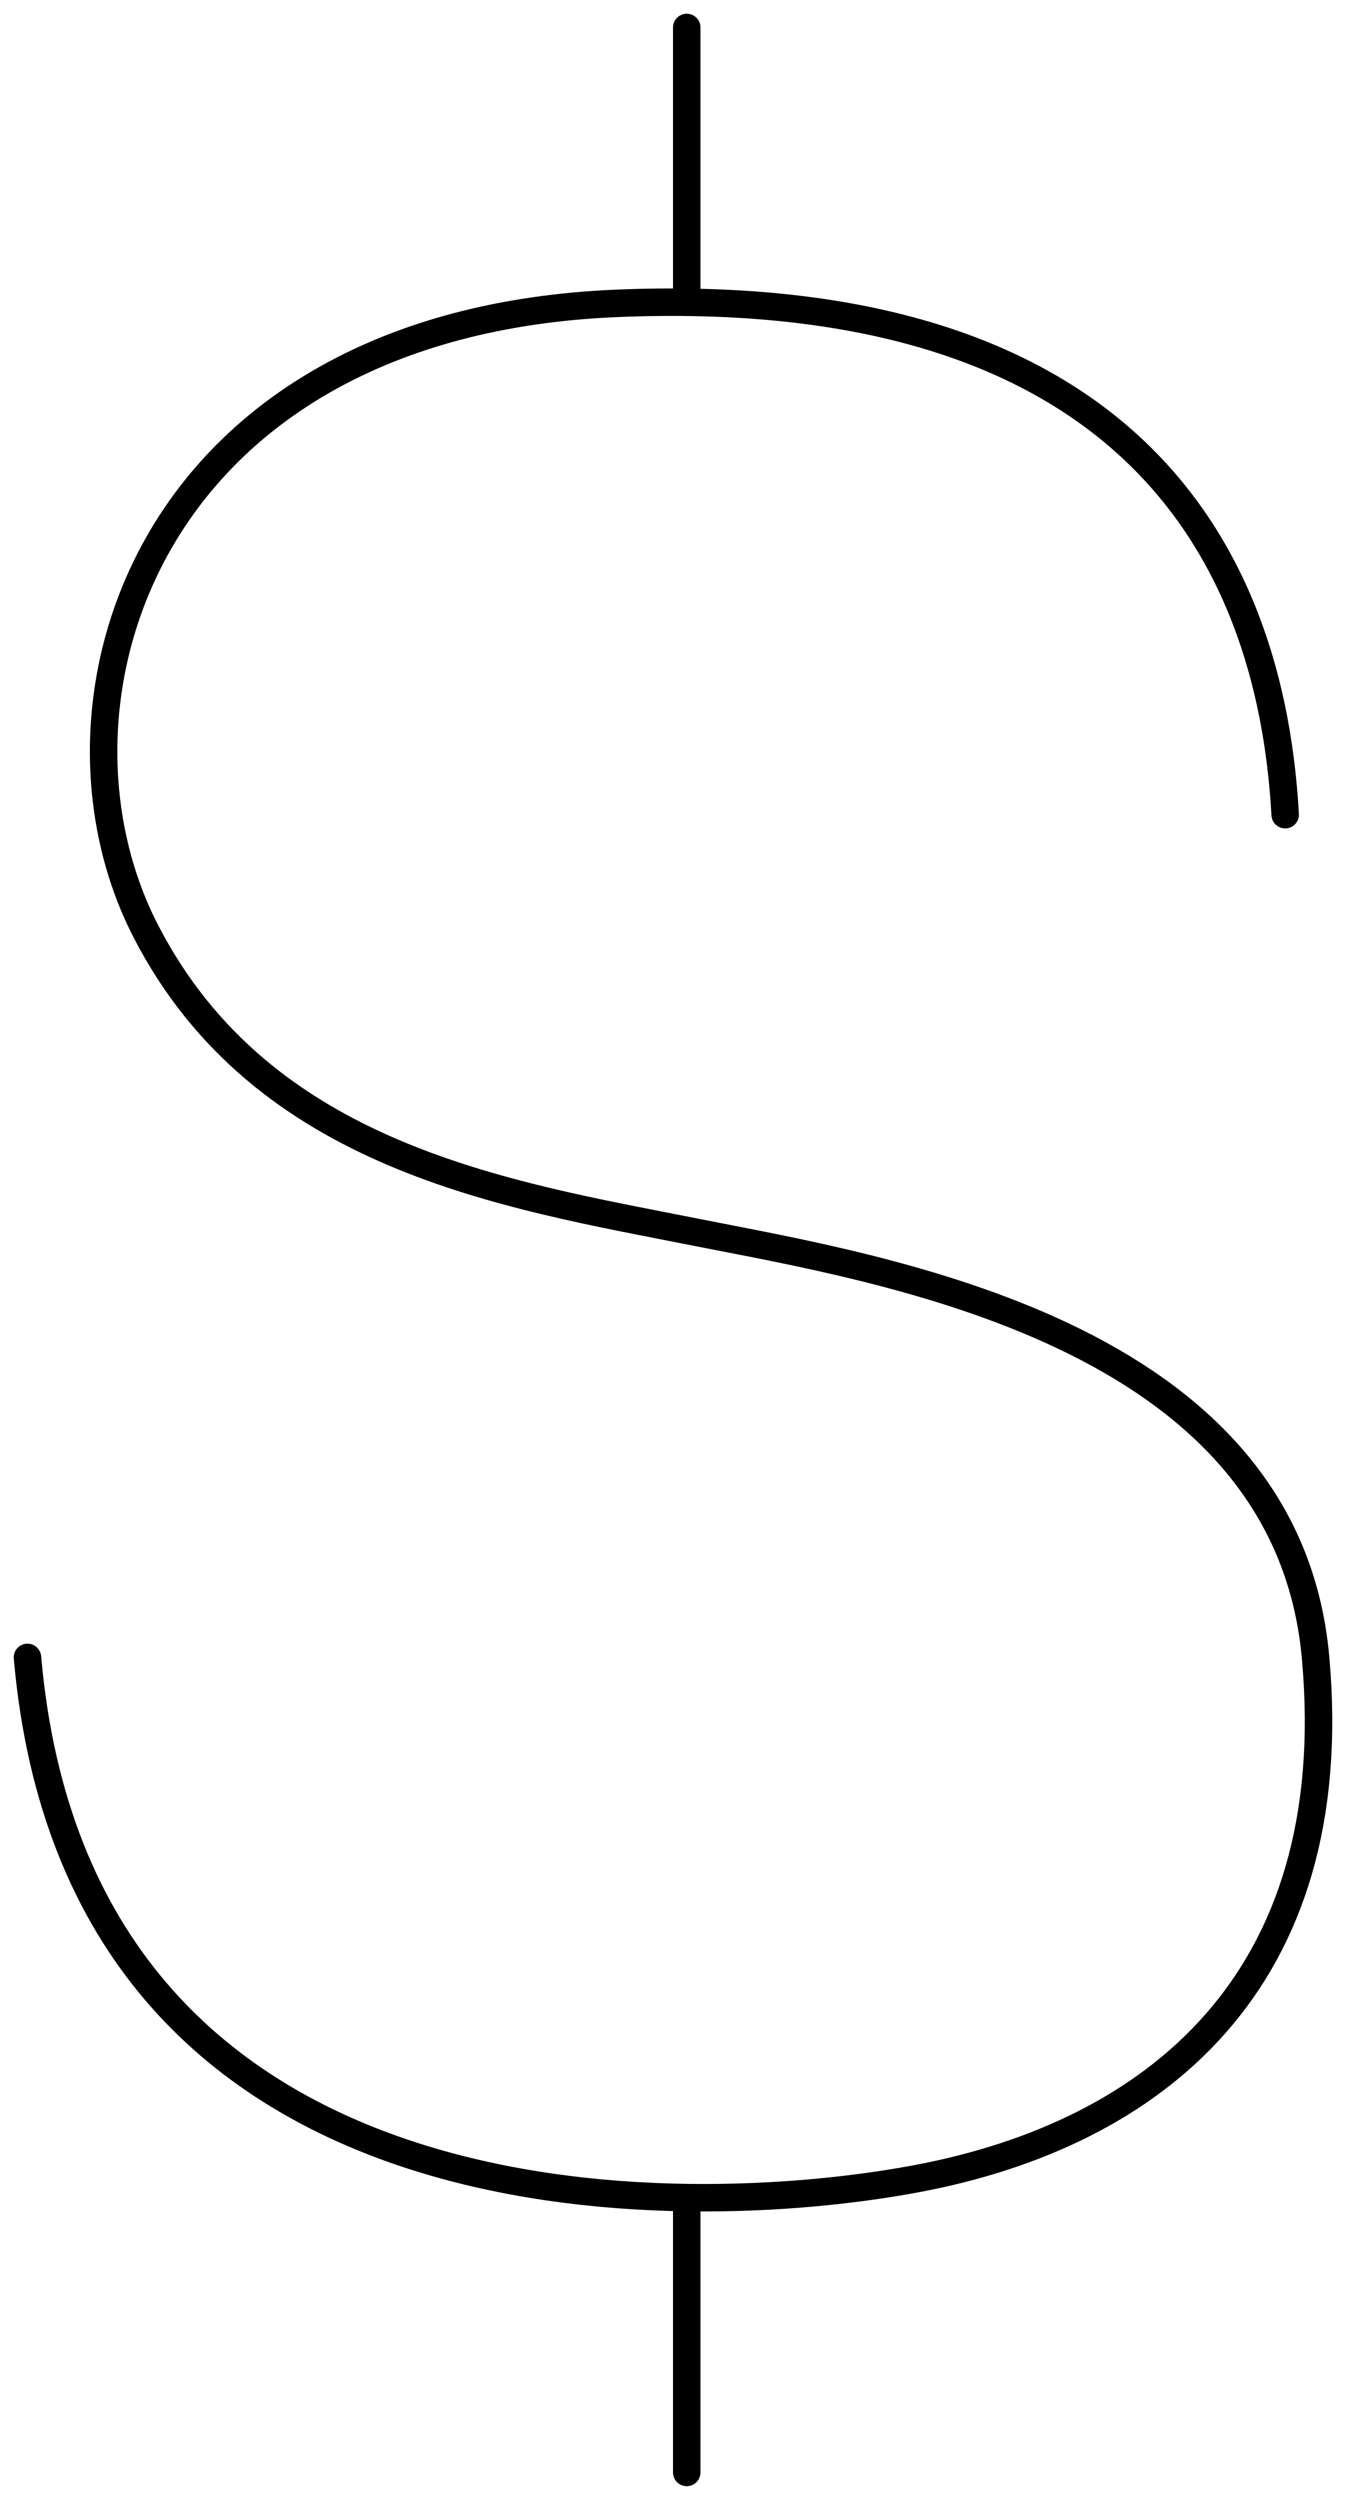 <?xml version="1.0" encoding="UTF-8"?>
<svg width="49px" height="91px" viewBox="0 0 49 91" version="1.1" xmlns="http://www.w3.org/2000/svg" xmlns:xlink="http://www.w3.org/1999/xlink">
    <!-- Generator: Sketch 53.2 (72643) - https://sketchapp.com -->
    <title>basics / dollar</title>
    <desc>Created with Sketch.</desc>
    <g id="Binary" stroke="none" stroke-width="1" fill="none" fill-rule="evenodd" stroke-linecap="round" stroke-linejoin="round">
        <g id="7" transform="translate(-41, -19)" stroke="#000000">
            <g id="basics-/-dollar" transform="translate(42, 20)">
                <path d="M24,0 L24,10" id="Path-57"></path>
                <path d="M24,79 L24,89" id="Path-57-Copy"></path>
                <path d="M45.786,28.656 C45.181,17.751 38.664,9.339 21.483,10.041 C4.303,10.743 0.052,24.626 4.303,32.887 C8.554,41.148 17.451,42.489 24.279,43.844 C31.108,45.198 45.823,47.475 46.892,59.331 C47.961,71.186 40.957,76.674 32.435,78.294 C23.913,79.913 1.853,80.536 0,59.331" id="Path-56"></path>
            </g>
        </g>
    </g>
</svg>